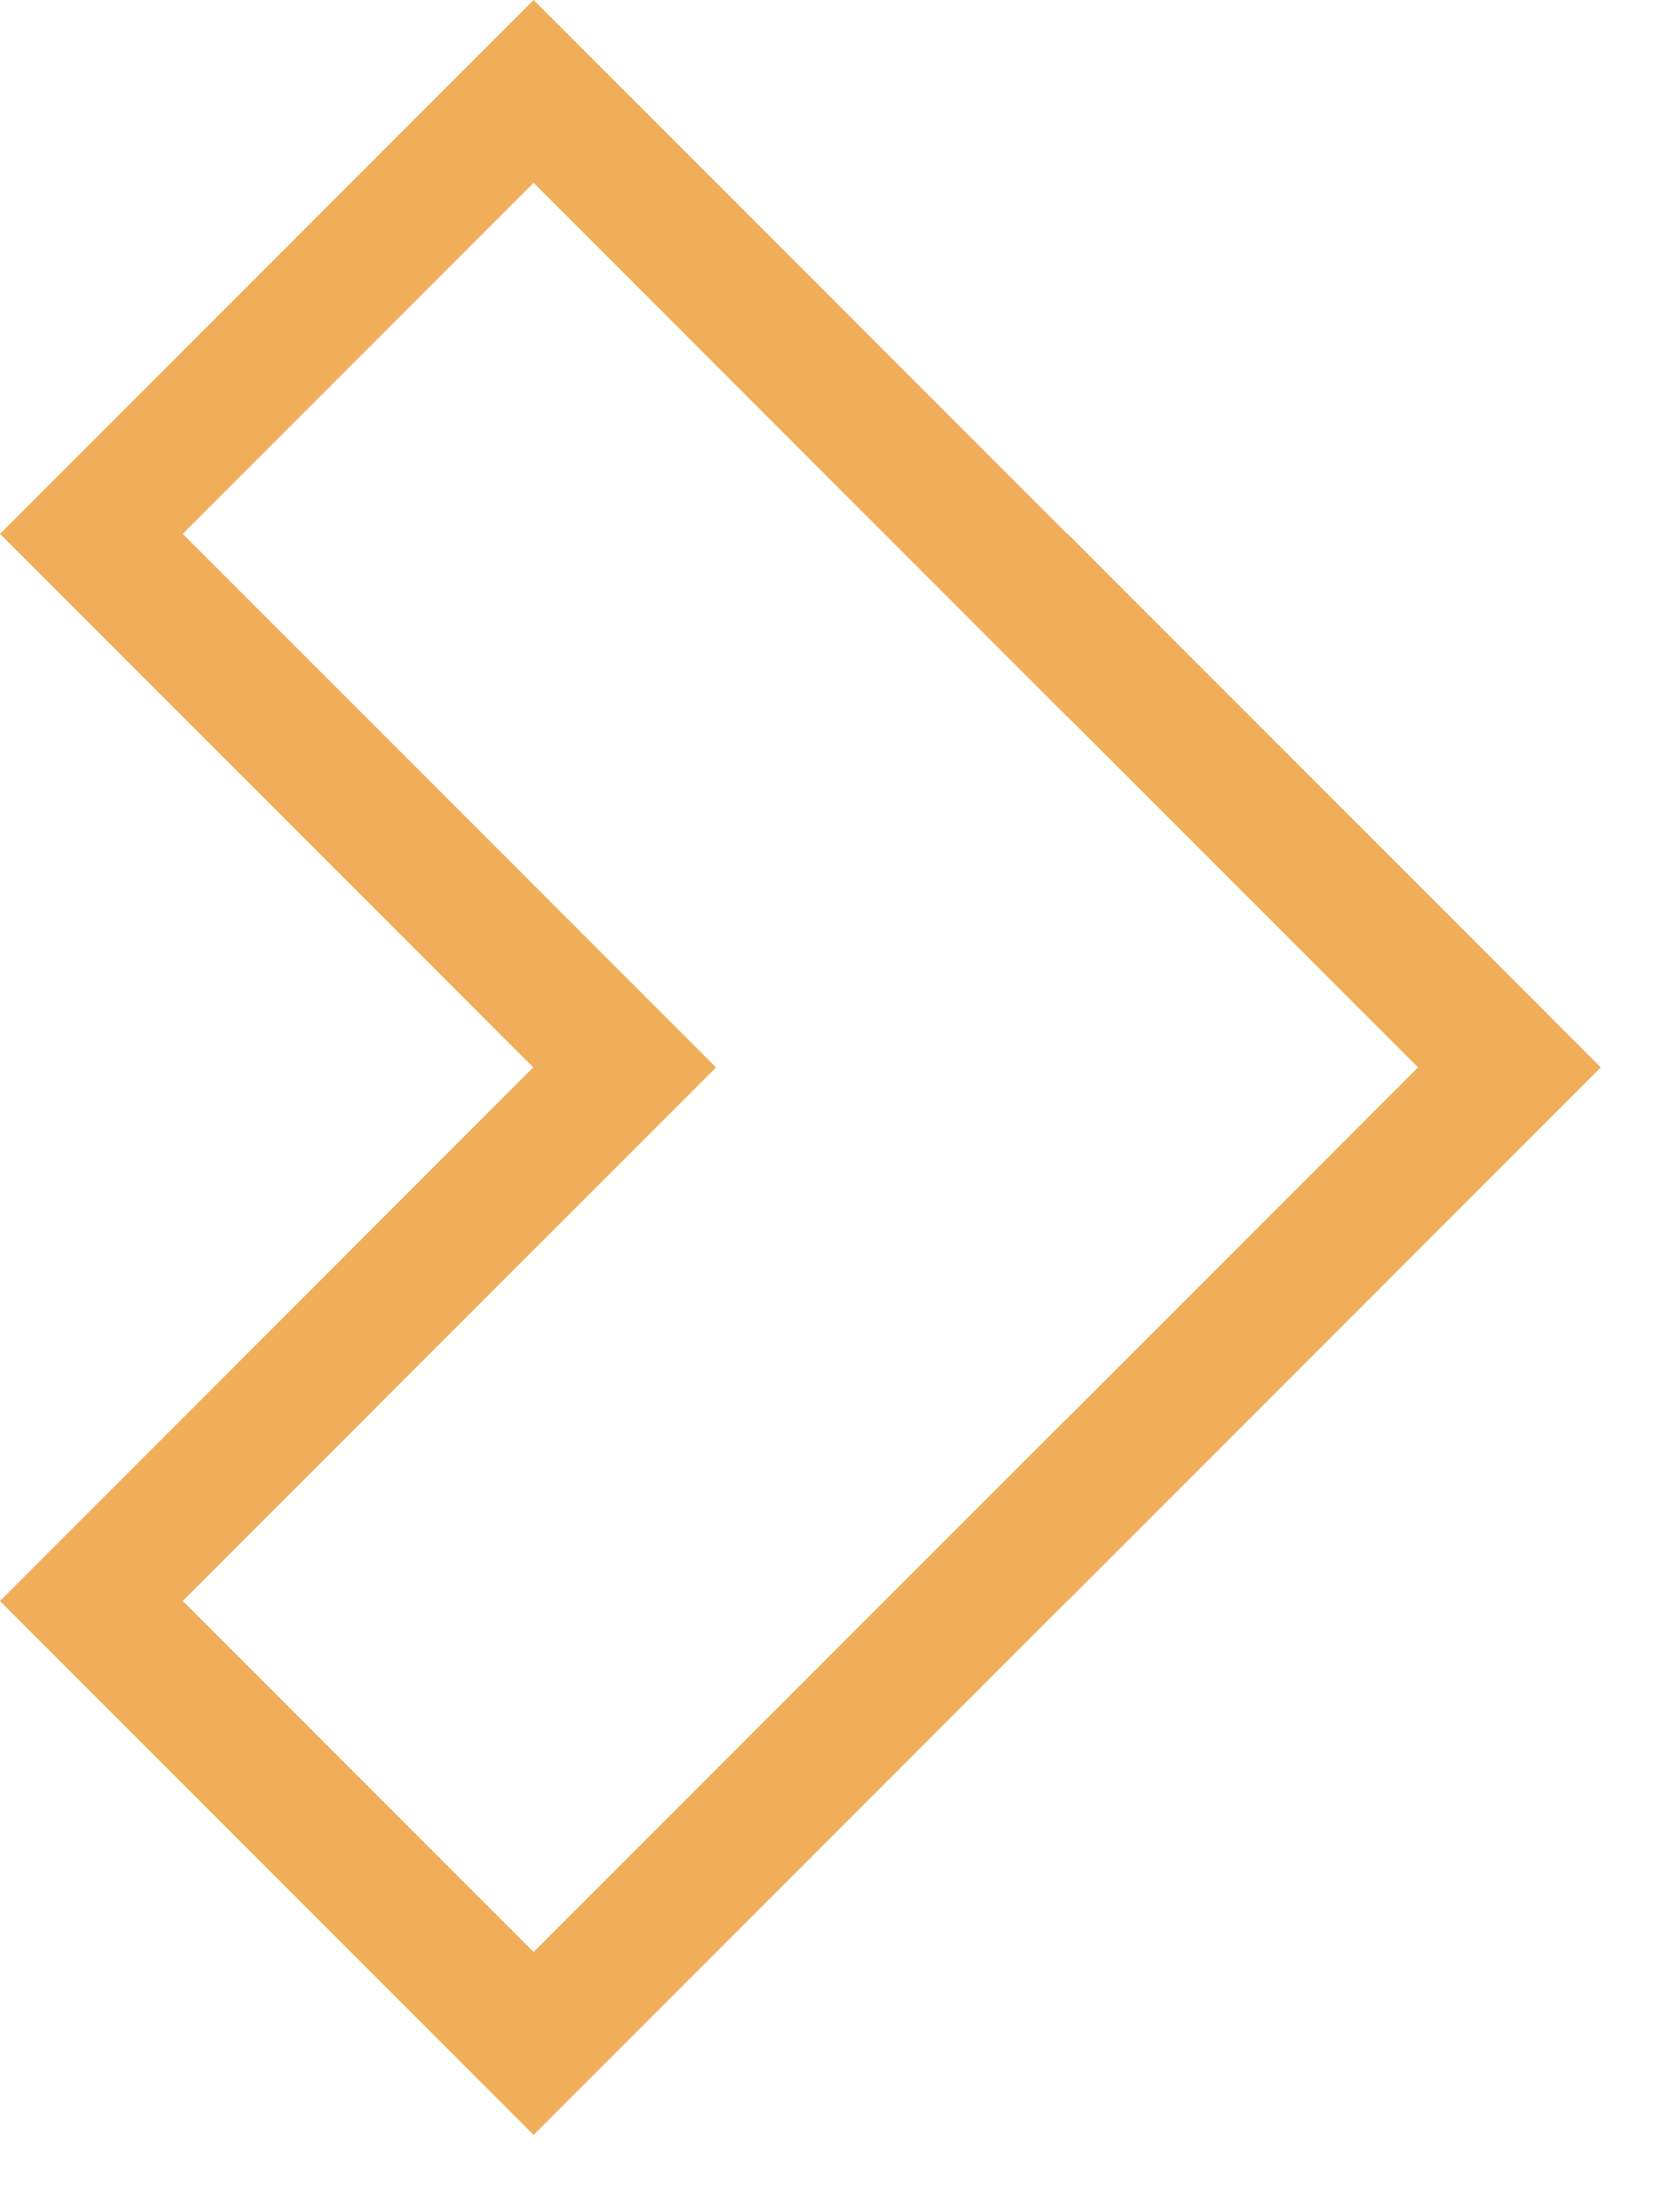 <?xml version="1.0" encoding="UTF-8"?> <svg xmlns="http://www.w3.org/2000/svg" width="13" height="17" viewBox="0 0 13 17" fill="none"><path fill-rule="evenodd" clip-rule="evenodd" d="M8.258 12.384L12.387 8.255L8.258 4.126L8.257 4.128L4.129 0L0 4.129L4.126 8.255L0 12.382L4.129 16.511L8.257 12.383L8.258 12.384ZM8.258 5.541L10.973 8.255L8.258 10.97L8.257 10.969L4.129 15.096L1.414 12.382L5.541 8.255L1.414 4.129L4.129 1.414L8.257 5.542L8.258 5.541Z" fill="#F0AD5A"></path></svg> 
